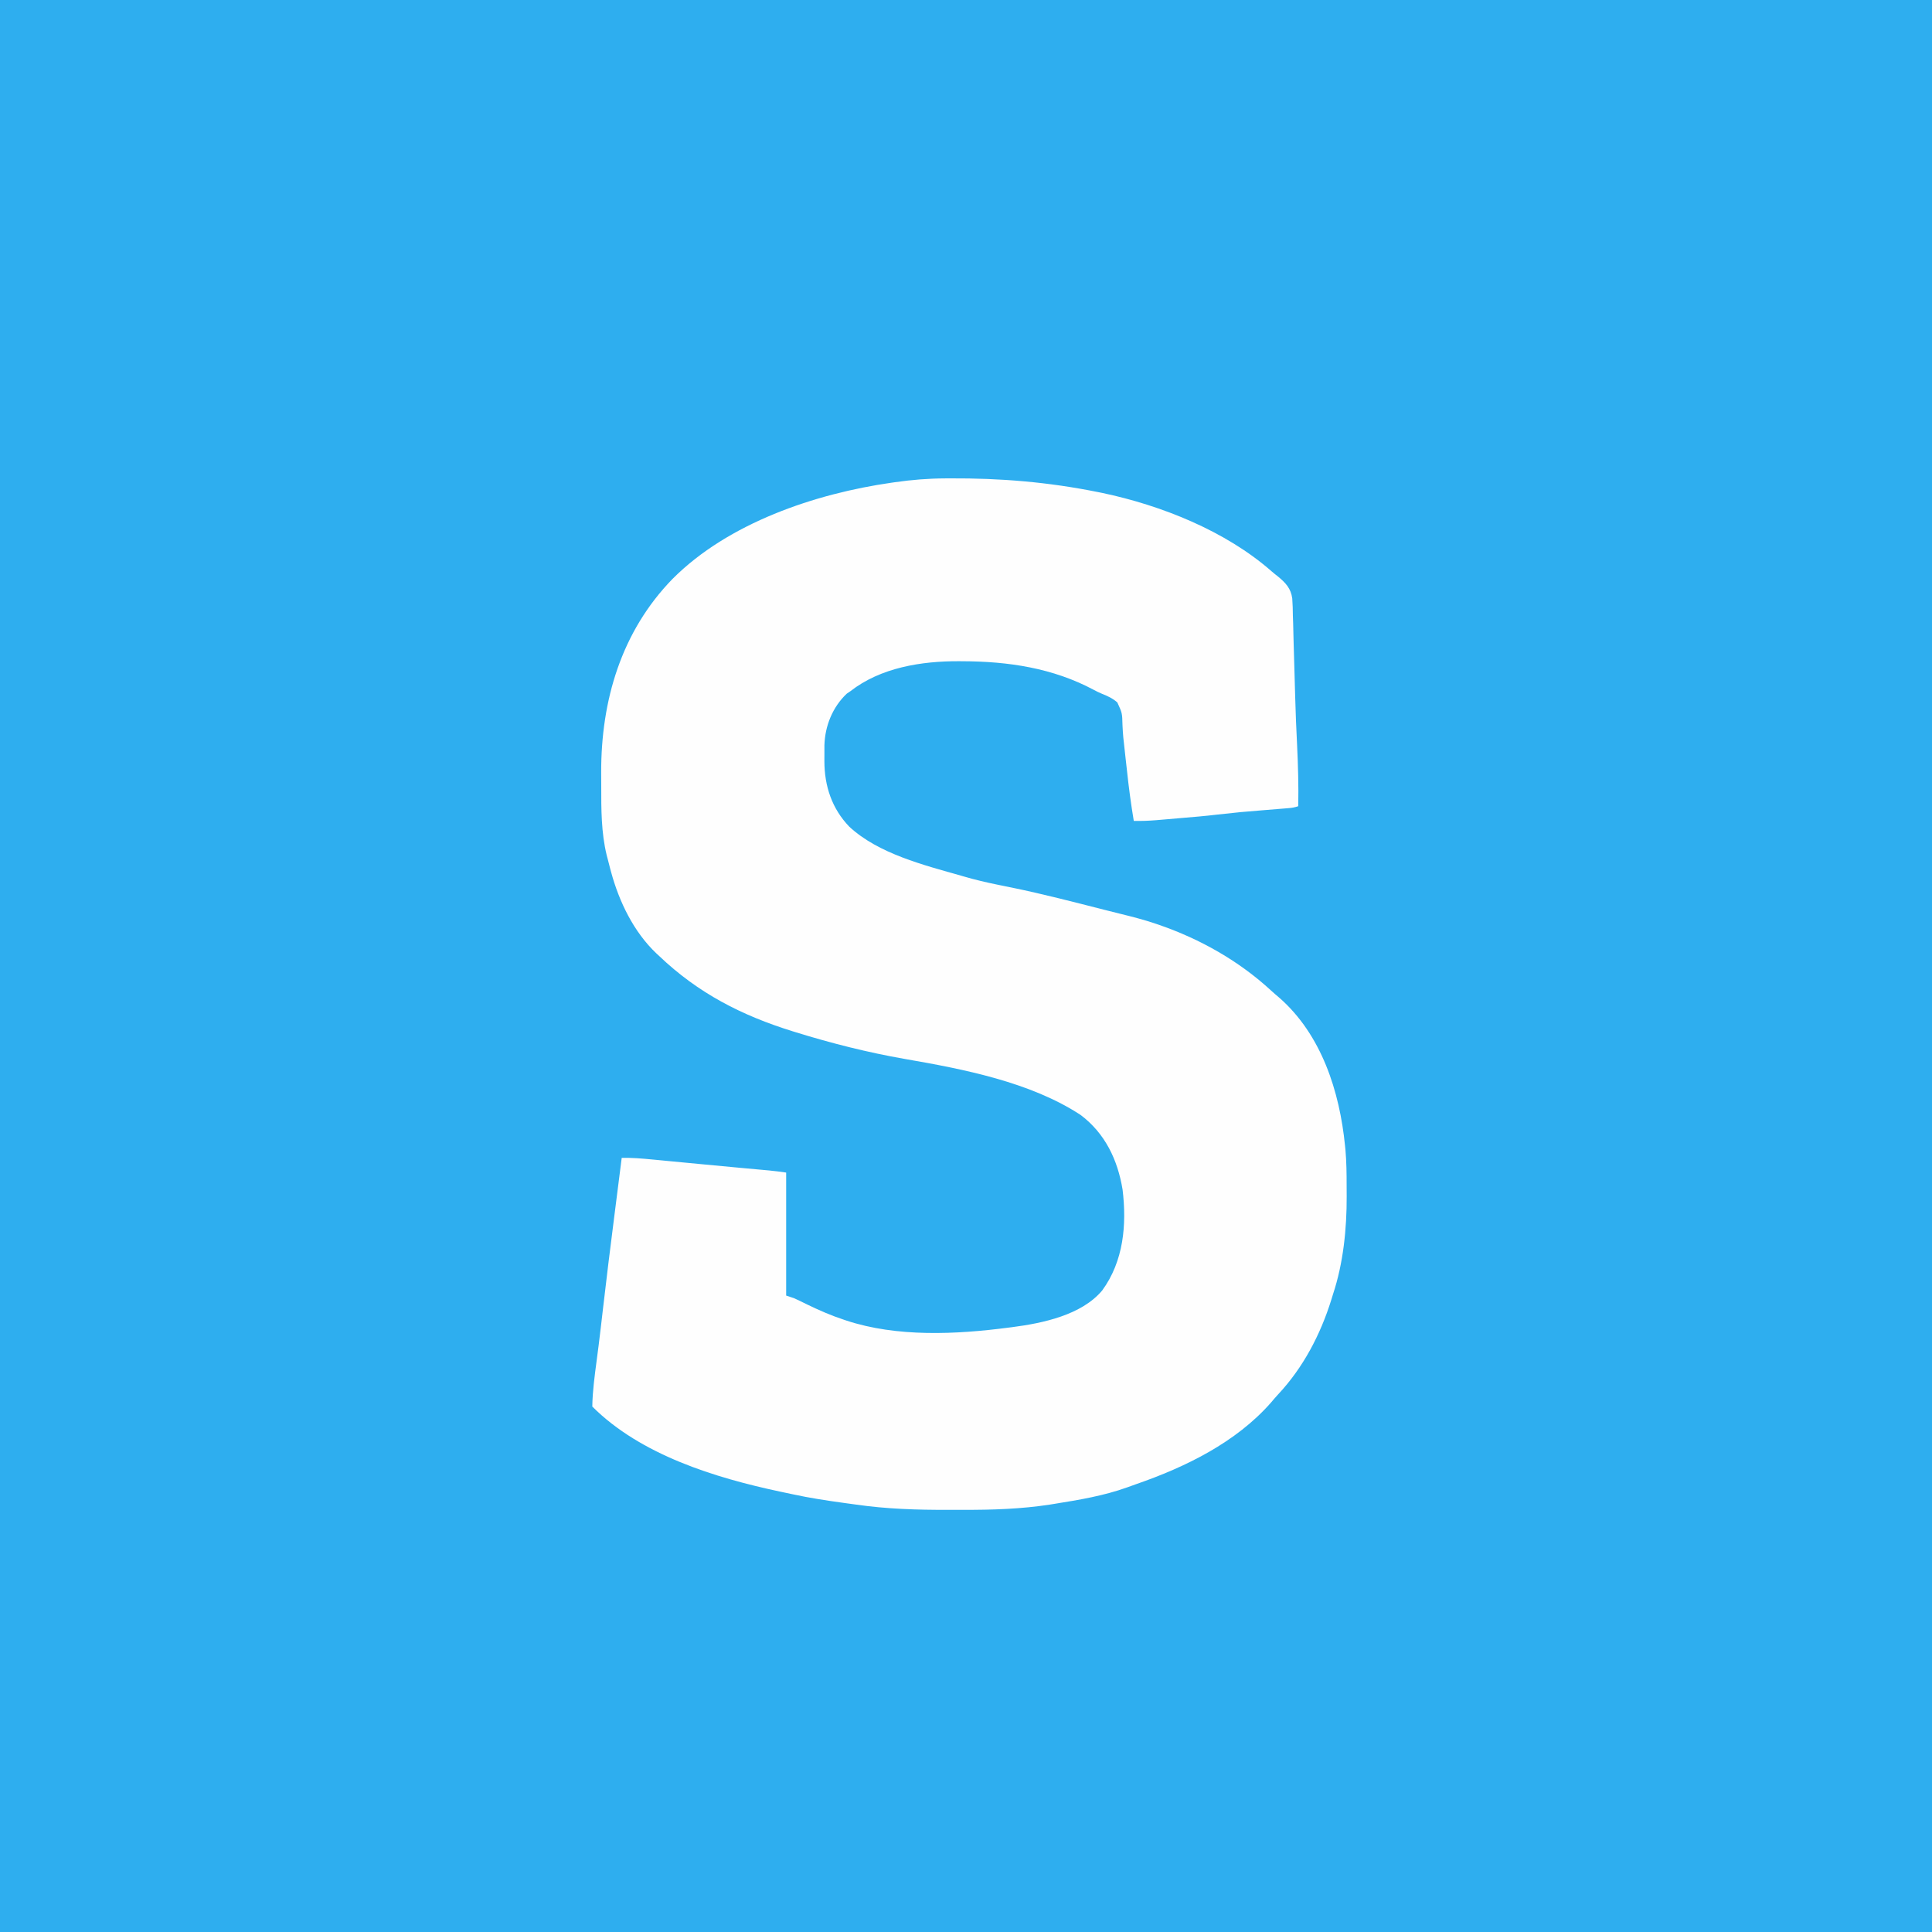 <?xml version="1.0" encoding="UTF-8"?>
<svg baseProfile="tiny-ps" version="1.2" xmlns="http://www.w3.org/2000/svg" width="1445" height="1445">
<rect width="100%" height="100%" fill="#333333" stroke="none"/>
<title>Onetime Secret</title>
<path d="M0 0 C476.85 0 953.7 0 1445 0 C1445 476.85 1445 953.7 1445 1445 C968.15 1445 491.3 1445 0 1445 C0 968.15 0 491.3 0 0 Z " fill="#2eaeef" transform="translate(0,0)"/>
<path d="M0 0 C1.12 -0.01 2.23 -0.01 3.38 -0.02 C41.15 -0.21 76.81 2.74 113.82 10.2 C114.86 10.41 115.9 10.62 116.96 10.83 C161.35 20.12 209.54 39.34 243.83 69.46 C245.42 70.85 247.07 72.16 248.73 73.45 C254.39 78.13 258.33 82.3 259.33 89.77 C259.67 94.06 259.76 98.33 259.8 102.63 C259.86 104.53 259.93 106.42 260 108.32 C260.18 113.35 260.29 118.38 260.38 123.41 C260.49 128.6 260.67 133.8 260.84 138.99 C261.1 147.11 261.33 155.23 261.53 163.34 C261.83 175.27 262.35 187.18 262.94 199.09 C263.68 214.47 264.13 229.81 263.82 245.2 C261.17 246.09 259.19 246.43 256.44 246.65 C255.55 246.73 254.67 246.8 253.75 246.87 C252.8 246.95 251.84 247.03 250.85 247.11 C249.85 247.19 248.85 247.27 247.82 247.36 C244.61 247.62 241.41 247.88 238.2 248.14 C220.73 249.55 220.73 249.55 203.3 251.45 C194.21 252.56 185.08 253.29 175.96 254.06 C172.8 254.33 169.65 254.6 166.49 254.88 C164.46 255.05 162.42 255.23 160.39 255.4 C159.46 255.48 158.53 255.56 157.57 255.64 C151.97 256.11 146.45 256.28 140.82 256.2 C138.68 243.45 137 230.7 135.64 217.85 C135.32 214.89 134.98 211.93 134.64 208.97 C132.79 192.63 132.79 192.63 132.36 184.48 C132.15 175.49 132.15 175.49 128.49 167.56 C125.04 164.52 121.18 162.74 116.94 161.07 C114.82 160.2 112.83 159.21 110.8 158.12 C80.32 141.85 47 136.87 12.76 136.77 C11.92 136.76 11.07 136.75 10.2 136.75 C-17.89 136.61 -48.49 141.47 -71.18 159.2 C-72.06 159.8 -72.95 160.4 -73.86 161.02 C-84.5 171.07 -90.16 185.2 -90.57 199.64 C-90.58 201.63 -90.59 203.62 -90.57 205.62 C-90.55 207.63 -90.57 209.65 -90.59 211.67 C-90.53 230.13 -84.96 246.98 -72.01 260.46 C-50.22 280.75 -16.06 289.26 11.82 297.2 C12.92 297.52 12.92 297.52 14.05 297.85 C22.12 300.2 30.25 302.11 38.49 303.8 C39.2 303.94 39.91 304.09 40.64 304.24 C41.37 304.39 42.11 304.54 42.86 304.69 C44.41 305.01 45.96 305.32 47.51 305.64 C48.29 305.8 49.07 305.96 49.88 306.12 C72.96 310.87 95.76 316.81 118.58 322.62 C122.56 323.63 126.54 324.63 130.53 325.61 C139.39 327.79 148.17 330.02 156.82 332.95 C157.82 333.29 158.82 333.63 159.85 333.98 C190.66 344.63 219.58 361 243.57 383.13 C245.59 384.99 247.66 386.75 249.76 388.52 C281.28 416.23 294.78 458.59 298.82 499.2 C298.92 500.14 299.01 501.08 299.11 502.05 C299.92 511.11 300.01 520.14 300.01 529.23 C300.01 531.8 300.03 534.38 300.05 536.95 C300.13 561.32 297.52 587 289.82 610.2 C289.4 611.58 288.98 612.96 288.55 614.34 C280.43 640.37 267.58 664.96 248.89 684.98 C247.03 686.98 245.27 689.04 243.51 691.14 C217.39 720.99 179.38 739.53 142.6 752.24 C140.33 753.03 138.08 753.84 135.84 754.67 C118.41 760.94 99.88 764.04 81.64 766.95 C80.42 767.15 79.2 767.35 77.94 767.55 C56.34 770.86 34.74 771.53 12.93 771.46 C9.31 771.45 5.7 771.46 2.08 771.47 C-20.96 771.53 -43.98 770.84 -66.82 767.54 C-69.76 767.12 -72.71 766.73 -75.66 766.33 C-88.7 764.55 -101.63 762.58 -114.49 759.78 C-117.51 759.13 -120.54 758.5 -123.56 757.86 C-172.26 747.51 -227.93 730.44 -264.18 694.2 C-264.01 682.71 -262.42 671.27 -260.93 659.89 C-260.52 656.79 -260.12 653.69 -259.72 650.59 C-259.61 649.72 -259.5 648.85 -259.38 647.95 C-258.25 638.97 -257.22 629.98 -256.18 620.98 C-253.53 597.94 -250.67 574.93 -247.73 551.92 C-247.1 546.96 -246.47 541.99 -245.84 537.03 C-244.62 527.42 -243.4 517.81 -242.18 508.2 C-234.65 508.05 -227.3 508.65 -219.81 509.38 C-217.83 509.56 -215.85 509.75 -213.87 509.94 C-211.06 510.2 -208.26 510.48 -205.45 510.75 C-201.85 511.09 -198.24 511.44 -194.64 511.78 C-190.29 512.19 -185.94 512.61 -181.59 513.02 C-172.94 513.85 -164.29 514.66 -155.63 515.46 C-154.13 515.6 -154.13 515.6 -152.59 515.74 C-148.87 516.08 -145.15 516.42 -141.43 516.76 C-138.96 516.99 -136.49 517.21 -134.02 517.44 C-133.31 517.5 -132.61 517.57 -131.89 517.63 C-127.62 518.03 -123.43 518.59 -119.18 519.2 C-119.18 549.56 -119.18 579.92 -119.18 611.2 C-117.2 611.86 -115.22 612.52 -113.18 613.2 C-111.62 613.9 -110.08 614.62 -108.56 615.38 C-107.71 615.79 -106.87 616.2 -106 616.63 C-105.11 617.07 -104.22 617.5 -103.3 617.95 C-94.41 622.24 -85.56 626.13 -76.18 629.2 C-75.2 629.53 -75.2 629.53 -74.21 629.87 C-36.36 642.38 7.85 640.3 46.82 635.2 C47.85 635.07 48.89 634.95 49.95 634.81 C72.64 631.87 101.76 625.8 117.18 607.39 C133.19 585.5 135.64 558.23 132.42 531.87 C128.75 509.68 119.41 489.96 101.11 476.15 C63.62 451.54 13.28 441.78 -30.3 434.25 C-57.97 429.42 -85.35 422.51 -112.18 414.2 C-113.12 413.91 -113.12 413.91 -114.08 413.61 C-152.43 401.72 -184.97 385.07 -214.18 357.2 C-214.84 356.59 -215.51 355.98 -216.19 355.35 C-233.23 339.23 -244.14 316.55 -250.18 294.2 C-250.38 293.45 -250.59 292.69 -250.8 291.91 C-251.49 289.33 -252.15 286.73 -252.8 284.14 C-253.01 283.36 -253.21 282.57 -253.43 281.77 C-257.5 264.99 -257.52 247.53 -257.49 230.37 C-257.49 226.97 -257.51 223.57 -257.54 220.18 C-257.69 166.04 -242.45 114.53 -204.18 75.2 C-162.48 33.33 -97.49 11.38 -40.18 3.2 C-39.49 3.1 -38.8 3 -38.09 2.9 C-25.41 1.06 -12.81 0.05 0 0 Z " fill="#FEFEFE" transform="translate(707.176,357.797)"/>
</svg>
